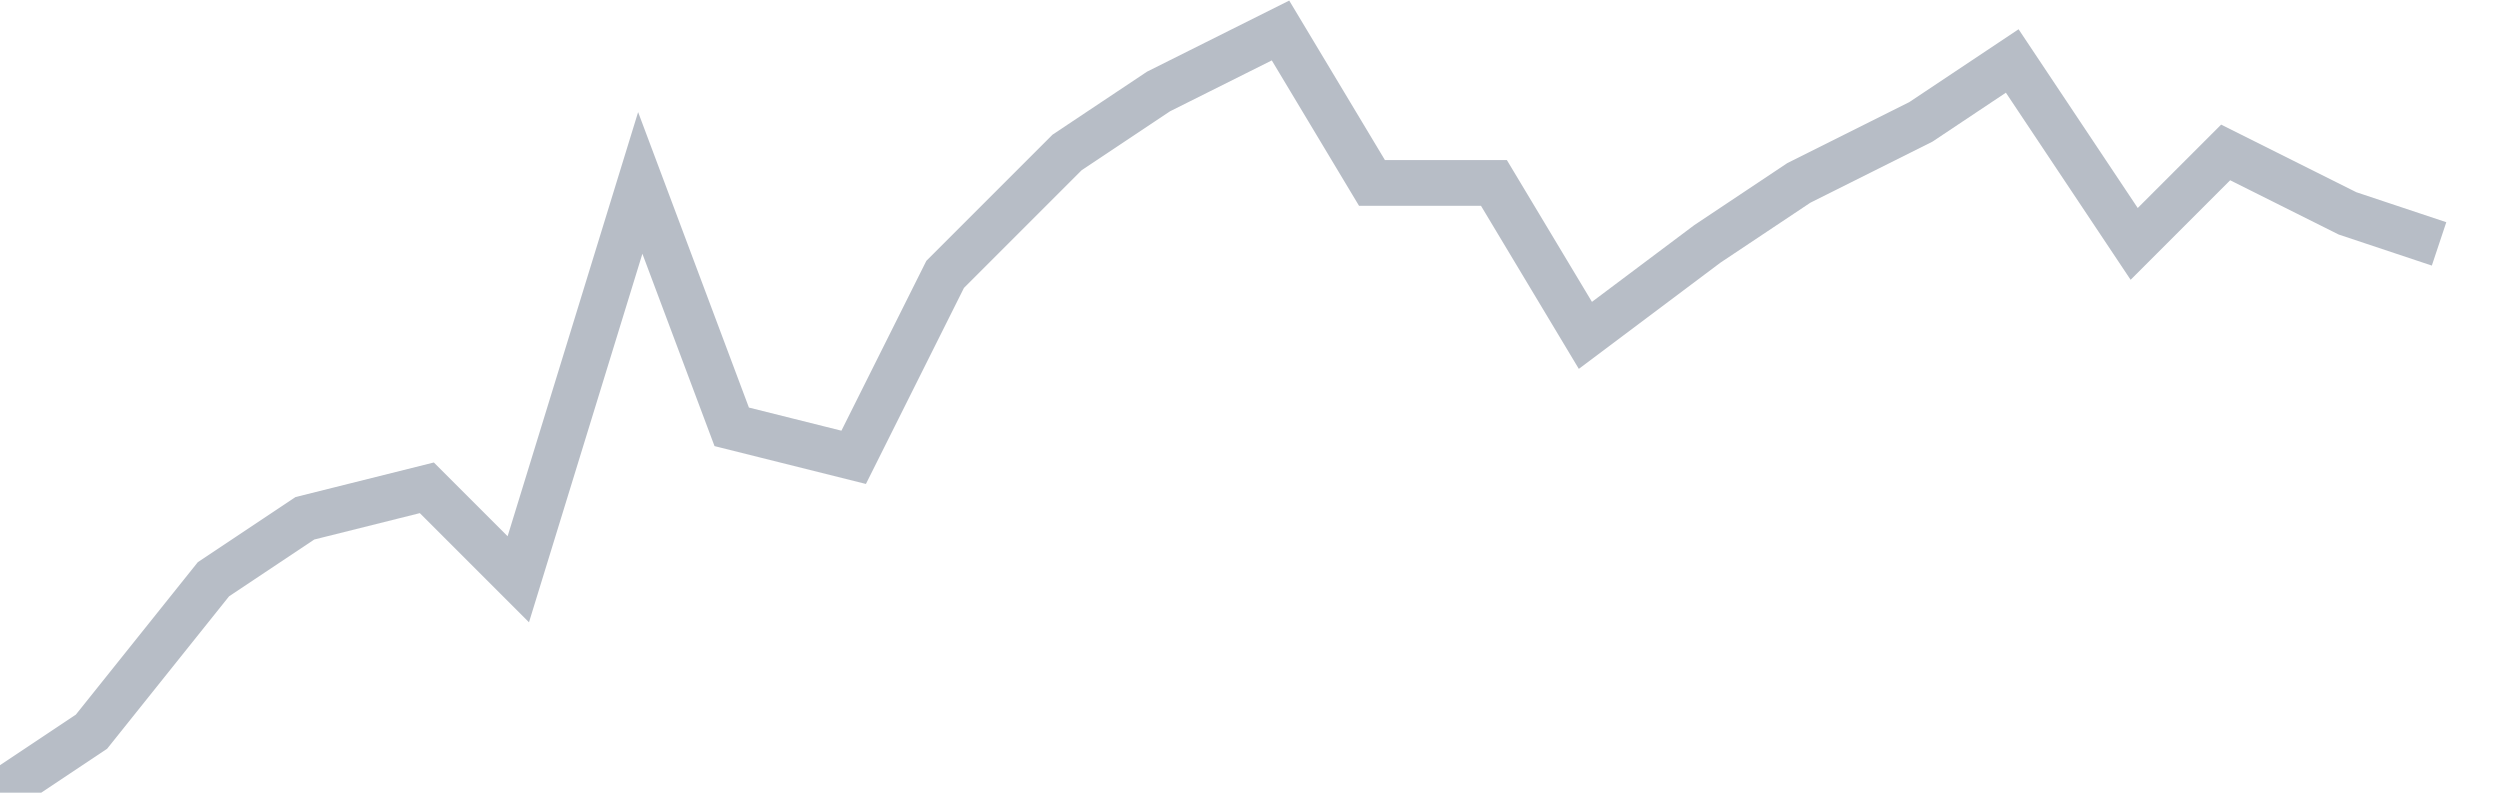 <svg width="82" height="26" fill="none" xmlns="http://www.w3.org/2000/svg"><path d="M0 26l3-2 4-5 3-2 4-1 3 3 4-13 3 8 4 1 3-6 4-4 3-2 4-2 3 5h4l3 5 4-3 3-2 4-2 3-2 4 6 3-3 4 2 3 1" stroke="#B7BDC6" stroke-width="1.5"/></svg>